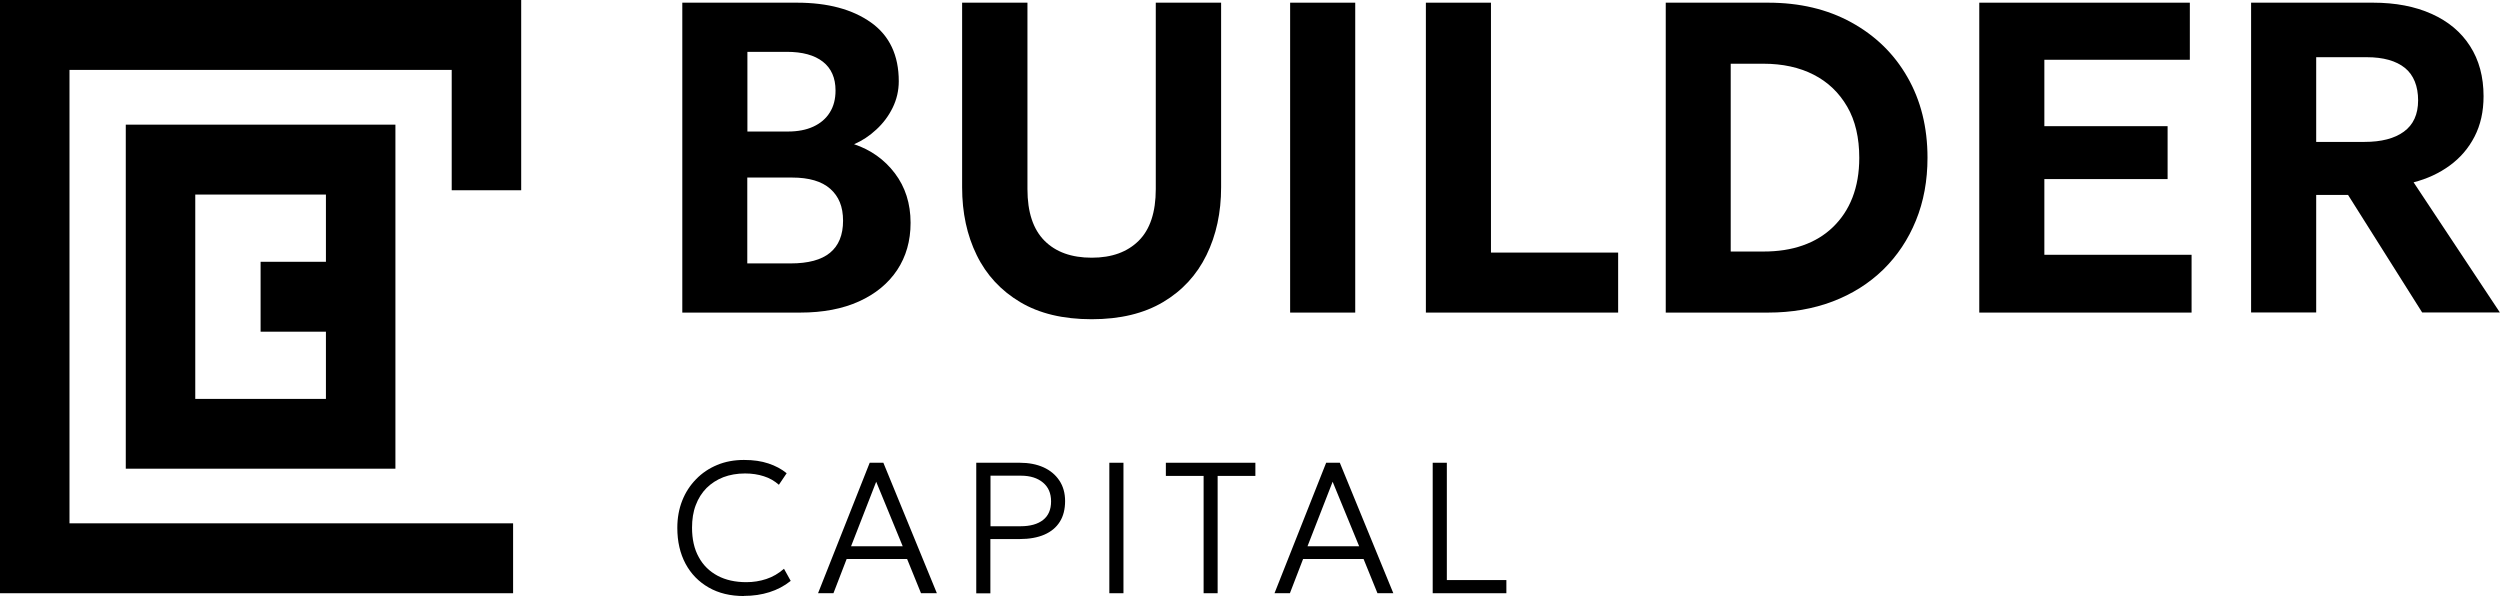 <svg width="151" height="36" viewBox="0 0 151 36" fill="none" xmlns="http://www.w3.org/2000/svg">
<g clip-path="url(#clip0_2647_820)">
<path d="M31.48 11.491V0H0V35.831H30.991V31.609H4.197V4.222H27.283V11.491H31.48Z" fill="black"/>
<path d="M7.597 7.529V28.309H23.883V7.529H7.597ZM11.794 24.087V11.751H19.686V15.812H15.74V20.034H19.686V24.094H11.794V24.087Z" fill="black"/>
<path d="M41.211 18.88V0.162H48.137C49.998 0.162 51.488 0.563 52.607 1.358C53.726 2.153 54.286 3.342 54.286 4.905C54.286 5.475 54.16 6.009 53.915 6.509C53.67 7.009 53.342 7.445 52.929 7.825C52.523 8.205 52.075 8.5 51.586 8.711C52.593 9.049 53.418 9.633 54.048 10.464C54.678 11.294 54.999 12.293 54.999 13.461C54.999 14.552 54.727 15.495 54.188 16.311C53.649 17.12 52.88 17.754 51.886 18.204C50.893 18.654 49.711 18.88 48.34 18.88H41.204H41.211ZM45.143 7.944H47.591C48.186 7.944 48.696 7.846 49.123 7.649C49.55 7.452 49.886 7.17 50.117 6.798C50.354 6.425 50.466 5.981 50.466 5.468C50.466 4.708 50.214 4.131 49.704 3.729C49.193 3.328 48.465 3.131 47.521 3.131H45.143V7.944ZM45.143 15.91H47.759C48.815 15.91 49.606 15.699 50.13 15.27C50.655 14.841 50.921 14.193 50.921 13.335C50.921 12.476 50.662 11.864 50.151 11.407C49.634 10.949 48.864 10.724 47.836 10.724H45.136V15.91H45.143Z" fill="black"/>
<path d="M65.933 19.281C64.213 19.281 62.772 18.936 61.617 18.246C60.463 17.557 59.581 16.614 58.994 15.411C58.406 14.214 58.112 12.849 58.112 11.315V0.162H62.058V11.421C62.058 12.814 62.401 13.848 63.086 14.538C63.772 15.227 64.723 15.565 65.941 15.565C67.158 15.565 68.095 15.22 68.781 14.538C69.466 13.855 69.809 12.814 69.809 11.421V0.162H73.755V11.315C73.755 12.842 73.461 14.2 72.873 15.403C72.285 16.607 71.411 17.557 70.25 18.246C69.088 18.936 67.654 19.281 65.941 19.281H65.933Z" fill="black"/>
<path d="M77.924 18.88V0.162H81.856V18.88H77.924Z" fill="black"/>
<path d="M86.123 18.88V0.162H90.054V15.256H97.736V18.88H86.116H86.123Z" fill="black"/>
<path d="M100.611 18.88V0.162H106.802C108.698 0.162 110.37 0.556 111.818 1.351C113.266 2.146 114.399 3.244 115.204 4.651C116.015 6.059 116.421 7.684 116.421 9.528C116.421 10.907 116.19 12.174 115.721 13.321C115.253 14.468 114.595 15.453 113.748 16.283C112.895 17.113 111.881 17.754 110.705 18.204C109.523 18.654 108.222 18.88 106.795 18.88H100.604H100.611ZM104.542 15.192H106.522C107.389 15.192 108.18 15.073 108.88 14.826C109.586 14.58 110.195 14.214 110.705 13.722C111.216 13.229 111.615 12.638 111.888 11.934C112.16 11.231 112.3 10.435 112.3 9.535C112.3 8.324 112.063 7.29 111.573 6.446C111.083 5.601 110.412 4.954 109.544 4.511C108.677 4.067 107.662 3.849 106.515 3.849H104.535V15.185L104.542 15.192Z" fill="black"/>
<path d="M119.548 18.88V0.162H132.266V3.61H123.479V7.621H130.923V10.816H123.479V15.389H132.371V18.88H119.548Z" fill="black"/>
<path d="M135.966 18.88V0.162H143.34C144.683 0.162 145.865 0.387 146.866 0.837C147.873 1.288 148.649 1.935 149.188 2.78C149.734 3.624 150.007 4.637 150.007 5.812C150.007 6.741 149.825 7.55 149.461 8.254C149.097 8.958 148.6 9.535 147.964 9.999C147.327 10.464 146.6 10.801 145.781 11.012L150.993 18.873H146.299L141.822 11.773H139.898V18.873H135.966V18.88ZM139.898 8.571H142.822C143.829 8.571 144.627 8.367 145.194 7.952C145.767 7.536 146.054 6.903 146.054 6.059C146.054 5.214 145.788 4.532 145.257 4.102C144.725 3.673 143.955 3.455 142.955 3.455H139.898V8.578V8.571Z" fill="black"/>
<path d="M44.926 36C44.114 36 43.408 35.831 42.806 35.486C42.205 35.142 41.736 34.663 41.407 34.051C41.078 33.432 40.91 32.714 40.91 31.884C40.91 31.285 41.008 30.744 41.204 30.244C41.4 29.744 41.68 29.315 42.044 28.942C42.407 28.569 42.827 28.288 43.317 28.084C43.806 27.88 44.345 27.781 44.933 27.781C45.52 27.781 45.982 27.851 46.409 27.992C46.836 28.133 47.206 28.33 47.514 28.583L47.045 29.28C46.78 29.048 46.479 28.872 46.136 28.766C45.793 28.654 45.415 28.597 45.003 28.597C44.52 28.597 44.079 28.675 43.688 28.823C43.296 28.977 42.96 29.195 42.673 29.477C42.393 29.765 42.176 30.103 42.023 30.511C41.869 30.912 41.799 31.37 41.799 31.869C41.799 32.566 41.932 33.164 42.205 33.65C42.47 34.142 42.855 34.515 43.345 34.776C43.834 35.036 44.415 35.163 45.08 35.163C45.499 35.163 45.905 35.099 46.283 34.973C46.668 34.846 47.024 34.642 47.353 34.353L47.759 35.085C47.374 35.395 46.941 35.62 46.472 35.768C46.003 35.916 45.492 35.993 44.933 35.993L44.926 36Z" fill="black"/>
<path d="M49.41 35.831L52.53 27.95H53.355L56.587 35.831H55.629L54.789 33.762H51.138L50.34 35.831H49.41ZM51.404 32.995H54.524L52.922 29.097L51.404 32.995Z" fill="black"/>
<path d="M58.966 35.831V27.95H61.596C62.135 27.95 62.611 28.041 63.023 28.224C63.429 28.407 63.751 28.675 63.982 29.02C64.213 29.364 64.332 29.779 64.332 30.265C64.332 30.751 64.227 31.18 64.01 31.518C63.8 31.855 63.485 32.116 63.079 32.292C62.674 32.468 62.17 32.559 61.582 32.559H59.819V35.838H58.966V35.831ZM59.819 31.785H61.645C62.226 31.785 62.681 31.658 63.002 31.405C63.324 31.152 63.485 30.779 63.485 30.286C63.485 29.794 63.324 29.421 62.995 29.146C62.667 28.872 62.226 28.731 61.659 28.731H59.826V31.785H59.819Z" fill="black"/>
<path d="M67.004 35.831V27.95H67.857V35.831H67.004Z" fill="black"/>
<path d="M72.698 35.831V28.745H70.418V27.95H75.825V28.745H73.545V35.831H72.691H72.698Z" fill="black"/>
<path d="M76.98 35.831L80.1 27.95H80.925L84.157 35.831H83.199L82.359 33.762H78.707L77.91 35.831H76.98ZM78.973 32.995H82.093L80.491 29.097L78.973 32.995Z" fill="black"/>
<path d="M86.535 35.831V27.95H87.389V35.036H90.985V35.831H86.543H86.535Z" fill="black"/>
</g>
<defs>
<clipPath id="clip0_2647_820">
<rect width="151" height="36" fill="white"/>
</clipPath>
</defs>
</svg>
